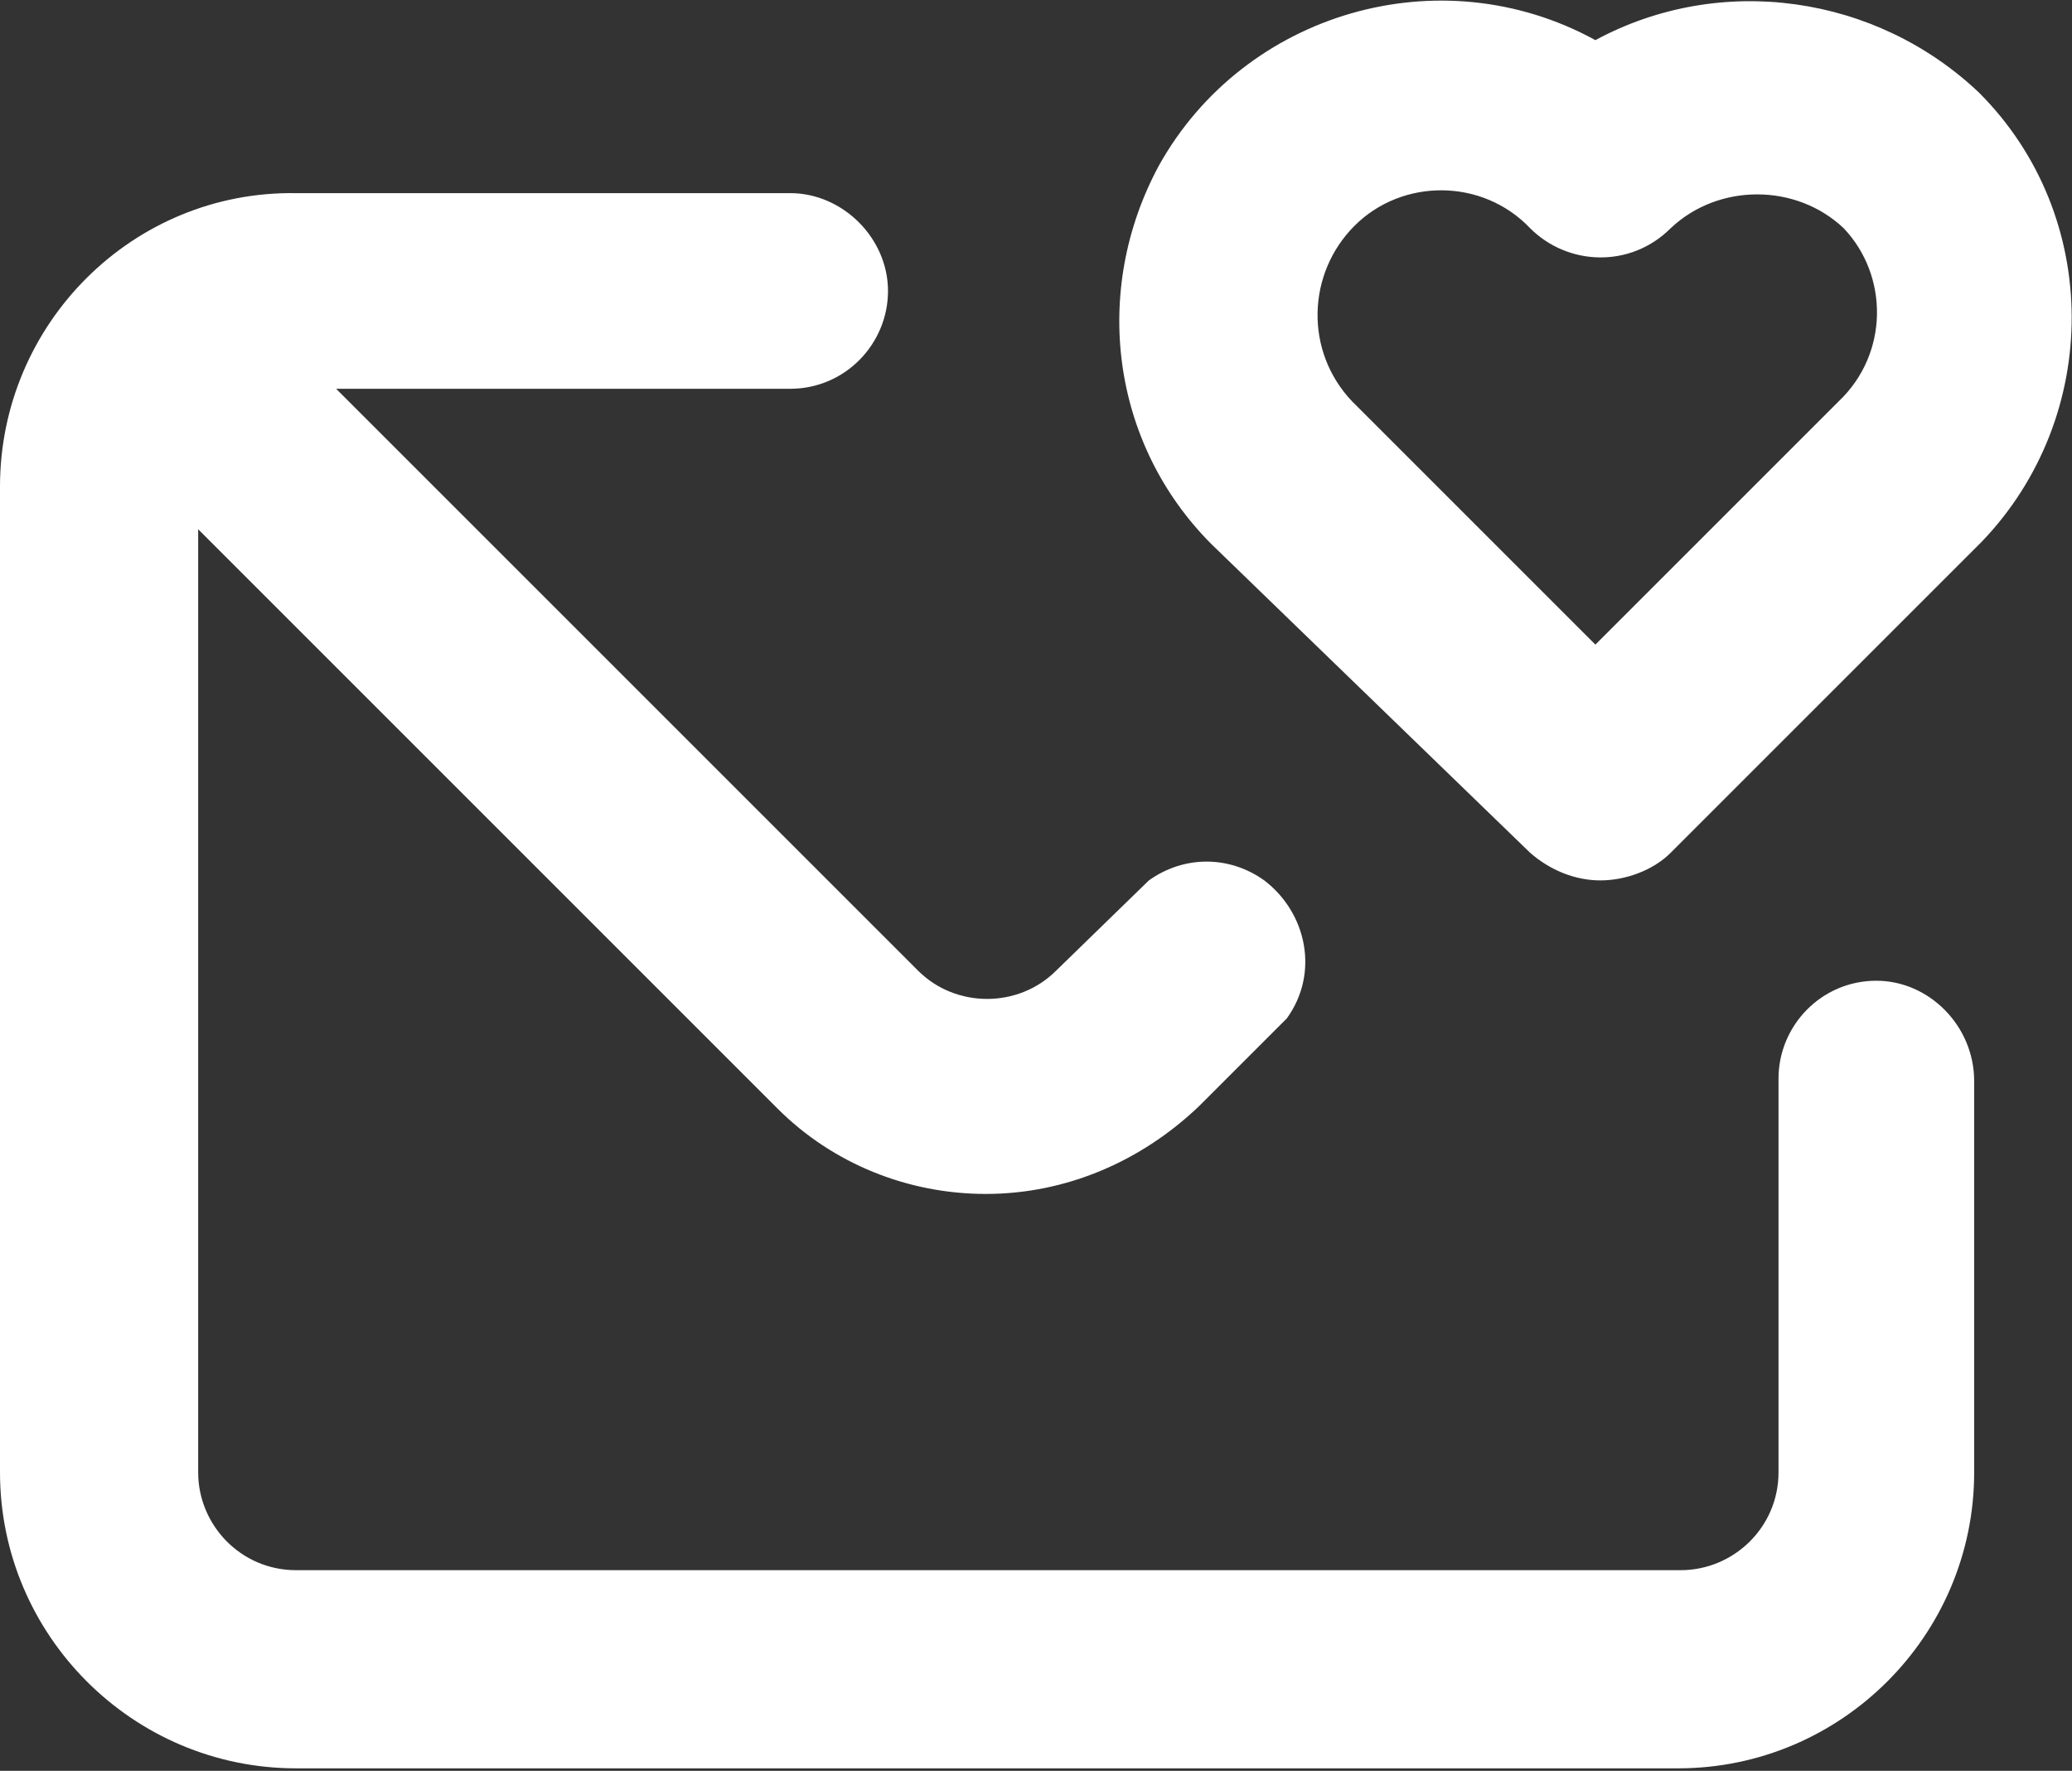 <?xml version="1.0" encoding="utf-8"?>
<!-- Generator: Adobe Illustrator 24.0.2, SVG Export Plug-In . SVG Version: 6.00 Build 0)  -->
<svg version="1.1" id="Livello_1" xmlns="http://www.w3.org/2000/svg" xmlns:xlink="http://www.w3.org/1999/xlink" x="0px" y="0px"
	 width="82.6px" height="70.6px" viewBox="0 0 82.6 70.6" style="enable-background:new 0 0 82.6 70.6;" xml:space="preserve">
<rect x="0" y="0" width="82.6" height="70.6" fill="#333333" stroke="none"/>
<style type="text/css">
	.st0{fill:#FFFFFF;}
</style>
<path class="st0" d="M74.8,39.1c-2.2,0-3.9,1.8-3.9,3.9v15.7c0,2.2-1.8,3.9-3.9,3.9H11.8c-2.2,0-3.9-1.8-3.9-3.9V21.1L31,44.2
	c2.2,2.2,5.2,3.4,8.3,3.4c3.2,0,6.2-1.3,8.5-3.5l3.5-3.5c1.3-1.8,0.8-4.2-0.9-5.5c-1.4-1-3.2-1-4.6,0l-3.7,3.6c-1.5,1.5-4,1.5-5.5,0
	L13.4,15.5h18.1c2.2,0,3.9-1.8,3.9-3.9s-1.8-3.9-3.9-3.9H11.8C5.3,7.6,0,12.9,0,19.4v39.3c0,6.5,5.3,11.8,11.8,11.8h55.1
	c6.5,0,11.8-5.3,11.8-11.8V43.1C78.7,40.9,76.9,39.1,74.8,39.1z M78.9,3.7c-4.1-3.9-10.3-4.8-15.3-2.1c-6.2-3.4-14-1.1-17.4,5
	c-2.7,5-1.9,11.1,2.1,15.1L61,34c0.8,0.7,1.8,1.1,2.8,1.1c1,0,2.1-0.4,2.8-1.1L79,21.6C83.8,16.6,83.8,8.6,78.9,3.7z M73.3,16
	l-9.7,9.7L53.9,16C52,14,52.1,10.9,54,9c1.9-1.9,5.1-1.9,7,0.1c1.5,1.5,4,1.6,5.6,0c0,0,0,0,0,0c1.9-1.8,5-1.8,6.9,0
	C75.3,11,75.3,14.1,73.3,16z"/>
</svg>
